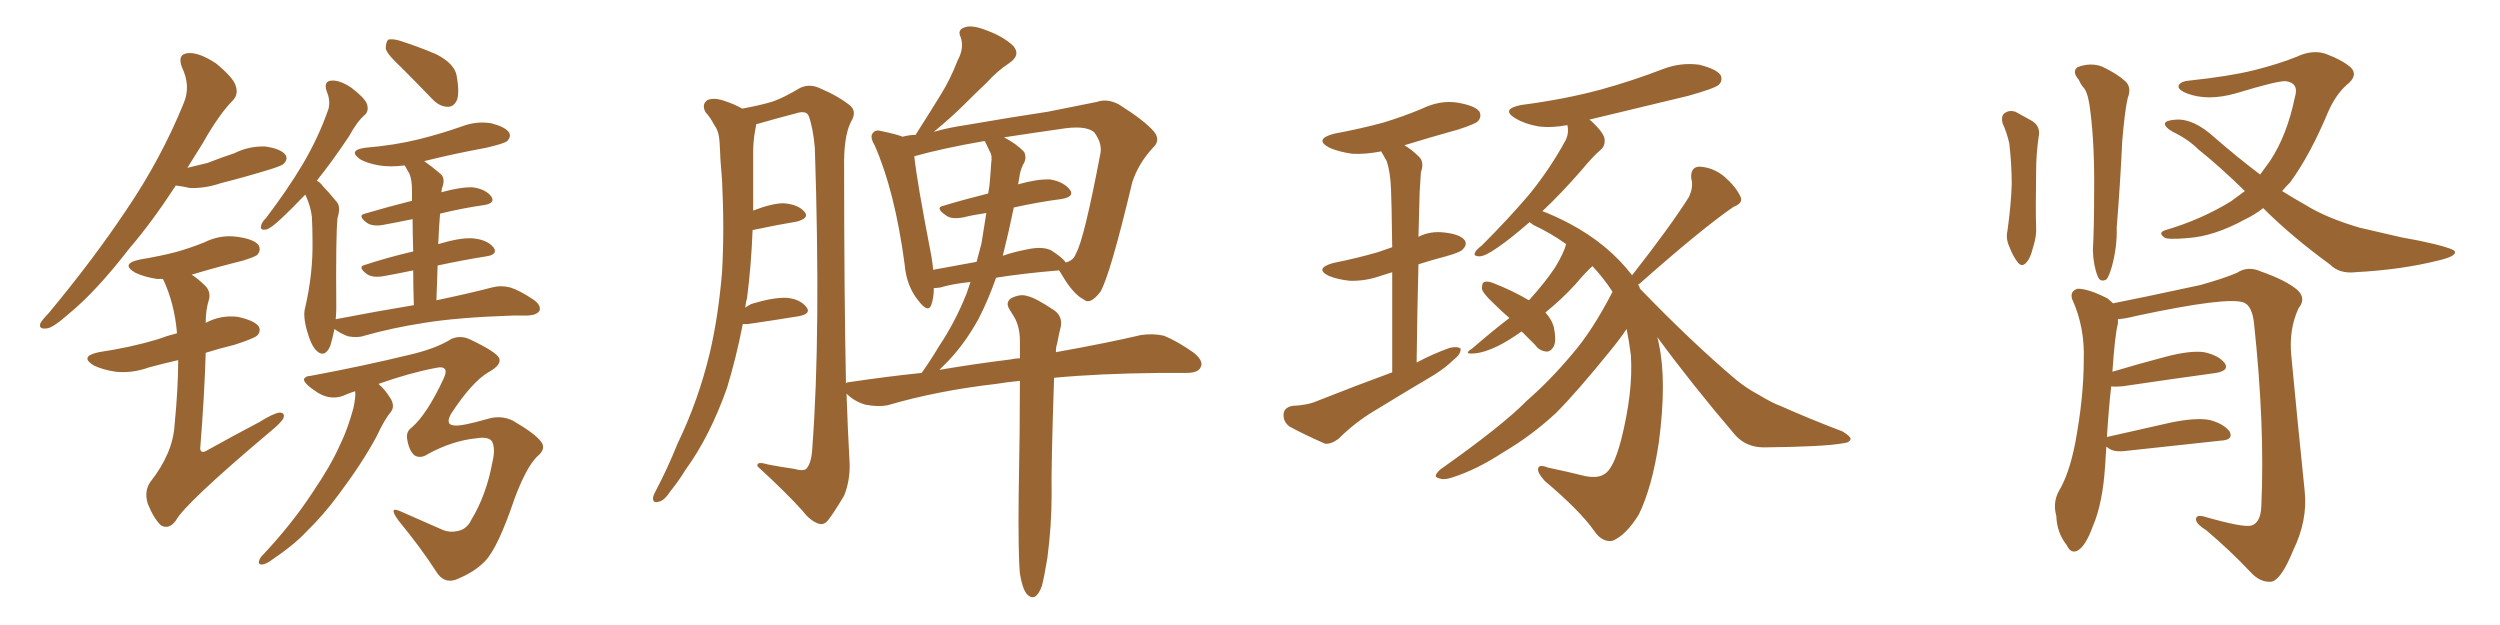 <svg xmlns="http://www.w3.org/2000/svg" xmlns:xlink="http://www.w3.org/1999/xlink" width="600" height="150"><path fill="#996633" padding="10" d="M42.19 44.53L42.19 44.53Q36.47 53.32 31.05 59.62L31.05 59.62Q23.14 69.87 16.55 75.29L16.55 75.29Q12.74 78.66 11.28 78.81L11.28 78.81Q9.23 79.10 9.67 77.64L9.67 77.64Q10.11 76.76 11.57 75.29L11.57 75.29Q22.41 62.26 30.32 50.39L30.32 50.39Q38.67 38.09 44.09 24.76L44.09 24.76Q45.85 20.65 43.65 16.11L43.65 16.11Q42.48 12.89 45.26 12.74L45.26 12.74Q47.90 12.60 51.86 15.23L51.86 15.23Q55.96 18.60 56.54 20.51L56.54 20.51Q57.28 22.56 55.96 24.02L55.96 24.02Q52.59 27.39 48.63 34.42L48.63 34.42Q46.73 37.50 44.97 40.28L44.97 40.28Q47.46 39.70 49.80 39.11L49.80 39.11Q53.17 37.79 56.25 36.77L56.25 36.77Q59.77 35.01 63.72 35.16L63.72 35.16Q67.53 35.74 68.55 37.21L68.55 37.21Q69.14 38.23 68.12 39.26L68.12 39.26Q67.82 39.70 65.04 40.58L65.04 40.58Q58.89 42.48 53.03 43.95L53.03 43.95Q49.22 45.26 45.56 45.12L45.56 45.12Q43.65 44.68 42.19 44.53ZM42.77 86.43L42.77 86.43Q38.96 87.30 35.74 88.18L35.74 88.18Q31.64 89.65 27.69 89.21L27.69 89.21Q24.76 88.77 22.56 87.74L22.56 87.74Q18.90 85.55 23.73 84.52L23.73 84.52Q31.49 83.35 37.79 81.45L37.79 81.45Q40.14 80.57 42.48 79.98L42.48 79.98Q41.89 72.80 39.11 66.94L39.11 66.94Q38.23 66.94 37.65 66.94L37.65 66.94Q34.72 66.50 32.52 65.48L32.52 65.48Q28.71 63.28 33.69 62.26L33.69 62.26Q38.23 61.52 42.19 60.50L42.19 60.50Q45.85 59.47 49.07 58.15L49.07 58.15Q52.88 56.25 56.98 56.84L56.98 56.84Q61.08 57.42 62.11 58.89L62.11 58.89Q62.70 60.21 61.67 61.23L61.67 61.23Q61.08 61.67 58.30 62.55L58.30 62.55Q51.86 64.16 46.00 65.92L46.00 65.92Q47.61 66.94 49.37 68.70L49.37 68.70Q50.68 70.17 50.10 72.07L50.10 72.07Q49.37 74.41 49.37 77.49L49.37 77.49Q52.88 75.59 56.98 76.03L56.98 76.03Q61.08 76.90 62.11 78.37L62.11 78.37Q62.70 79.54 61.67 80.57L61.67 80.57Q60.79 81.30 56.25 82.76L56.25 82.76Q52.59 83.64 49.37 84.67L49.37 84.67Q49.07 94.92 48.05 107.67L48.05 107.67Q48.19 108.98 49.66 108.11L49.66 108.11Q56.25 104.44 62.11 101.37L62.11 101.37Q65.63 99.17 67.09 99.02L67.09 99.02Q68.55 99.02 67.97 100.49L67.97 100.49Q67.24 101.66 64.89 103.56L64.89 103.56Q44.38 120.85 42.19 124.95L42.19 124.95Q40.58 127.15 38.67 126.12L38.67 126.12Q36.91 124.51 35.45 120.85L35.45 120.85Q34.57 117.92 36.04 115.72L36.04 115.72Q41.46 108.84 41.89 102.10L41.89 102.10Q42.77 93.02 42.77 86.43ZM96.39 16.26L96.39 16.26Q93.02 13.18 92.58 11.72L92.58 11.72Q92.58 10.11 93.16 9.52L93.16 9.52Q94.19 9.23 96.09 9.81L96.09 9.81Q100.63 11.28 104.74 13.04L104.74 13.04Q108.98 15.23 109.57 18.02L109.57 18.02Q110.30 21.97 109.72 23.88L109.72 23.88Q108.98 25.63 107.52 25.63L107.52 25.63Q105.47 25.63 103.71 23.73L103.71 23.73Q99.90 19.78 96.39 16.26ZM99.32 73.24L99.32 73.24Q99.17 68.55 99.17 64.89L99.17 64.89Q95.65 65.63 92.43 66.21L92.43 66.21Q89.50 66.80 88.04 65.77L88.04 65.77Q85.69 64.01 87.60 63.57L87.60 63.57Q92.87 61.82 99.17 60.35L99.17 60.35Q99.02 55.66 99.02 52.59L99.02 52.59Q95.51 53.32 92.29 53.91L92.29 53.91Q89.50 54.49 88.04 53.47L88.04 53.47Q85.69 51.71 87.60 51.27L87.60 51.27Q93.02 49.66 98.88 48.19L98.88 48.19Q98.88 46.44 98.88 45.85L98.88 45.85Q98.88 43.21 98.29 41.75L98.29 41.75Q97.71 40.72 97.12 39.70L97.12 39.70Q93.75 40.14 90.97 39.70L90.97 39.70Q88.33 39.26 86.43 38.23L86.43 38.23Q83.35 36.04 87.74 35.45L87.74 35.45Q94.78 34.86 100.63 33.40L100.63 33.40Q105.91 32.08 110.89 30.32L110.89 30.32Q114.40 29.00 117.92 29.59L117.92 29.59Q121.29 30.47 122.17 31.79L122.17 31.79Q122.75 32.81 121.73 33.84L121.73 33.84Q121.14 34.42 116.75 35.45L116.75 35.45Q108.84 36.91 101.81 38.67L101.81 38.67Q103.71 39.99 105.91 41.89L105.91 41.89Q106.93 43.07 106.05 45.26L106.05 45.26Q106.05 45.56 105.91 46.14L105.91 46.14Q110.74 44.82 113.53 44.97L113.53 44.97Q116.60 45.41 117.92 47.17L117.92 47.17Q118.95 48.78 116.16 49.22L116.16 49.22Q111.04 49.95 105.62 51.27L105.62 51.27Q105.32 54.64 105.18 58.59L105.18 58.59Q105.62 58.45 106.20 58.30L106.20 58.30Q111.33 56.84 114.11 57.28L114.11 57.28Q117.19 57.71 118.51 59.47L118.51 59.47Q119.53 61.08 116.75 61.52L116.75 61.52Q111.18 62.40 105.03 63.72L105.03 63.72Q104.88 67.53 104.74 72.07L104.74 72.07Q113.09 70.31 118.07 68.99L118.07 68.99Q120.26 68.41 122.46 68.99L122.46 68.99Q124.80 69.73 128.03 71.92L128.03 71.92Q129.93 73.24 129.49 74.56L129.49 74.56Q128.91 75.59 126.71 75.73L126.71 75.73Q125.10 75.73 123.19 75.73L123.19 75.73Q109.86 76.17 101.81 77.49L101.81 77.49Q94.19 78.66 87.45 80.57L87.45 80.57Q85.84 81.15 83.50 80.71L83.50 80.71Q81.59 79.98 80.27 78.96L80.27 78.96Q79.83 81.15 79.25 83.06L79.25 83.06Q77.93 85.99 76.03 84.23L76.03 84.23Q74.71 83.06 73.68 79.39L73.68 79.39Q72.66 75.73 73.24 73.83L73.24 73.83Q75.15 65.63 75 57.71L75 57.71Q75 54.79 74.85 52.00L74.85 52.00Q74.56 49.66 73.54 47.31L73.54 47.31Q73.39 46.88 73.24 46.73L73.24 46.73Q70.02 50.10 67.68 52.29L67.68 52.29Q64.89 54.93 63.87 55.08L63.87 55.08Q62.26 55.37 62.70 54.05L62.70 54.05Q62.84 53.32 63.87 52.29L63.87 52.29Q68.99 45.56 72.66 39.40L72.66 39.40Q76.46 32.96 78.81 26.22L78.81 26.22Q79.39 24.17 78.37 21.83L78.37 21.83Q77.64 19.48 79.54 19.34L79.54 19.34Q81.59 19.19 84.38 21.09L84.38 21.09Q87.45 23.44 88.04 24.90L88.04 24.90Q88.62 26.51 87.60 27.54L87.60 27.54Q85.69 29.15 83.79 32.67L83.79 32.67Q79.69 38.82 76.03 43.36L76.03 43.36Q76.90 43.80 77.49 44.68L77.49 44.68Q78.81 46.00 80.71 48.34L80.71 48.34Q81.88 49.51 81.01 52.29L81.01 52.29Q80.57 56.25 80.71 73.83L80.71 73.83Q80.71 75.15 80.57 76.61L80.57 76.61Q90.38 74.71 99.32 73.24ZM98.88 102.54L98.88 102.54L98.88 102.54Q102.54 99.32 106.49 90.82L106.49 90.82Q107.23 89.21 106.79 88.62L106.79 88.62Q106.35 87.89 104.44 88.33L104.44 88.33Q98.29 89.50 90.82 92.14L90.82 92.14Q92.29 93.31 93.75 95.65L93.75 95.65Q94.78 97.41 93.90 98.73L93.90 98.73Q92.29 100.63 90.38 104.74L90.38 104.74Q87.01 111.04 81.30 118.65L81.30 118.65Q77.64 123.63 73.54 127.59L73.54 127.59Q70.75 130.66 64.89 134.62L64.89 134.62Q63.87 135.35 62.84 135.50L62.84 135.50Q62.11 135.50 62.11 134.91L62.11 134.91Q62.26 134.03 62.84 133.45L62.84 133.45Q70.02 125.83 75 118.21L75 118.21Q79.39 111.77 81.59 106.79L81.59 106.79Q83.35 103.27 84.81 98.00L84.81 98.00Q85.40 95.21 85.25 93.90L85.25 93.90Q84.23 94.19 83.20 94.63L83.20 94.63Q79.69 96.39 76.17 94.19L76.17 94.19Q72.80 91.99 72.95 90.97L72.95 90.97Q73.39 90.23 74.41 90.23L74.41 90.23Q87.01 87.89 98.44 85.11L98.44 85.11Q104.74 83.64 108.40 81.30L108.40 81.30Q110.60 80.42 112.79 81.45L112.79 81.45Q119.24 84.52 119.82 85.99L119.82 85.99Q120.41 87.60 117.19 89.36L117.19 89.36Q113.23 91.70 108.25 99.32L108.25 99.32Q106.79 101.95 108.98 102.10L108.98 102.10Q110.60 102.39 117.19 100.49L117.19 100.49Q120.26 99.61 123.05 100.93L123.05 100.93Q128.32 104.00 129.79 105.91L129.79 105.91Q131.25 107.67 128.91 109.57L128.91 109.57Q126.27 112.21 123.49 119.68L123.49 119.68Q119.53 131.40 116.46 134.62L116.46 134.62Q113.82 137.40 109.28 139.16L109.28 139.16Q106.49 140.04 104.74 137.26L104.74 137.26Q101.07 131.54 95.65 124.95L95.65 124.95Q92.87 121.14 96.53 122.90L96.53 122.90Q100.78 124.80 106.20 127.15L106.20 127.15Q107.96 127.88 109.86 127.44L109.86 127.44Q112.06 127.00 113.09 124.80L113.09 124.80Q116.75 118.80 118.21 110.74L118.21 110.74Q118.95 107.67 118.07 105.91L118.07 105.91Q117.19 104.74 114.40 105.18L114.40 105.18Q108.54 105.76 102.69 108.98L102.69 108.98Q100.93 110.16 99.46 109.28L99.46 109.28Q98.14 108.11 97.71 105.32L97.71 105.32Q97.41 103.56 98.88 102.54ZM244.78 137.70L244.78 137.70Q244.34 133.01 244.48 118.95L244.48 118.95Q244.78 102.98 244.78 91.41L244.78 91.41Q241.70 91.70 239.06 92.14L239.06 92.14Q225 93.75 212.99 97.27L212.99 97.27Q210.79 97.71 207.71 97.12L207.71 97.12Q205.08 96.39 203.17 94.48L203.17 94.48Q203.47 103.56 203.91 111.18L203.91 111.18Q204.05 115.28 202.59 118.95L202.59 118.95Q200.24 122.90 198.78 124.80L198.78 124.80Q197.75 126.12 196.44 125.68L196.44 125.68Q194.38 124.95 192.63 122.61L192.63 122.61Q188.53 118.07 181.79 111.91L181.79 111.91Q181.49 110.60 184.28 111.47L184.28 111.47Q187.35 112.06 190.43 112.50L190.43 112.50Q193.07 113.23 193.65 112.35L193.65 112.35Q194.82 110.89 194.97 107.23L194.97 107.23Q197.02 79.98 195.56 35.45L195.56 35.45Q195.12 30.62 194.09 27.83L194.09 27.83Q193.51 26.37 190.87 27.25L190.87 27.25Q186.33 28.42 181.79 29.74L181.79 29.74Q181.49 29.74 181.49 29.88L181.49 29.88Q181.35 30.62 181.20 31.49L181.20 31.49Q180.76 33.98 180.76 36.62L180.76 36.62Q180.76 41.02 180.76 46.00L180.76 46.00Q180.76 48.19 180.76 50.54L180.76 50.54Q185.30 48.78 188.09 48.78L188.09 48.78Q191.60 49.07 193.07 50.83L193.07 50.83Q194.38 52.29 191.31 53.17L191.31 53.17Q186.77 53.91 180.62 55.22L180.62 55.22Q180.32 63.43 179.30 71.48L179.30 71.48Q179.00 72.51 178.86 73.83L178.86 73.83Q179.44 73.39 180.32 72.95L180.32 72.95Q185.60 71.34 188.82 71.48L188.82 71.48Q192.04 71.78 193.51 73.68L193.51 73.68Q194.82 75.29 191.75 75.88L191.75 75.88Q186.47 76.76 179.44 77.78L179.44 77.78Q178.71 77.78 178.27 77.78L178.27 77.78Q176.66 85.99 174.46 93.16L174.46 93.16Q170.36 104.74 164.50 112.79L164.50 112.79Q162.89 115.43 160.99 117.77L160.99 117.77Q159.38 120.26 158.06 120.41L158.06 120.41Q156.59 120.85 156.74 119.38L156.74 119.38Q156.88 118.65 157.47 117.63L157.47 117.63Q160.25 112.35 162.60 106.49L162.60 106.49Q167.58 96.24 170.36 84.67L170.36 84.67Q172.41 75.88 173.29 65.33L173.29 65.33Q173.88 55.08 173.29 43.21L173.29 43.21Q172.85 38.38 172.71 34.28L172.71 34.28Q172.56 31.49 171.53 30.18L171.53 30.18Q170.36 27.98 169.34 26.95L169.34 26.95Q168.31 25.05 169.78 24.02L169.78 24.02Q171.39 23.29 174.17 24.32L174.17 24.32Q176.37 25.05 178.13 26.07L178.13 26.07Q182.81 25.20 185.60 24.32L185.60 24.32Q188.09 23.44 192.04 21.09L192.04 21.09Q194.24 20.07 196.58 21.09L196.58 21.09Q201.42 23.14 204.20 25.49L204.20 25.49Q205.66 26.95 204.20 29.30L204.20 29.30Q202.44 32.81 202.59 40.43L202.59 40.43Q202.59 69.87 203.03 91.99L203.03 91.99Q203.32 91.70 203.91 91.70L203.91 91.70Q212.70 90.38 221.19 89.50L221.19 89.50Q223.39 86.43 225.29 83.20L225.29 83.20Q229.25 77.34 232.03 70.31L232.03 70.31Q232.47 68.99 232.91 67.68L232.91 67.68Q228.52 68.12 225.73 68.99L225.73 68.99Q224.71 69.14 224.12 69.14L224.12 69.14Q224.12 71.34 223.54 73.10L223.54 73.10Q222.80 75.29 220.46 72.22L220.46 72.22Q217.53 68.70 217.09 63.28L217.09 63.28Q214.75 45.85 209.91 34.86L209.91 34.86Q208.59 32.67 209.62 31.79L209.62 31.79Q210.21 31.05 211.67 31.49L211.67 31.49Q215.19 32.23 216.65 32.81L216.65 32.81Q218.26 32.37 219.73 32.37L219.73 32.37Q223.10 27.10 225.88 22.56L225.88 22.56Q228.08 19.04 229.83 14.50L229.83 14.50Q231.45 11.57 230.57 8.94L230.57 8.94Q229.69 7.18 231.45 6.59L231.45 6.59Q233.20 5.86 236.87 7.32L236.87 7.32Q240.82 8.79 243.16 10.99L243.16 10.99Q245.07 13.18 242.29 15.09L242.29 15.09Q239.21 17.14 236.87 19.78L236.87 19.78Q234.08 22.41 231.30 25.20L231.30 25.20Q228.52 27.98 224.12 31.64L224.12 31.64Q227.64 30.62 231.74 30.03L231.74 30.03Q242.72 28.13 251.51 26.81L251.51 26.81Q258.25 25.49 263.23 24.46L263.23 24.46Q265.72 23.58 268.51 25.05L268.51 25.05Q274.80 29.00 277.00 31.64L277.00 31.64Q278.61 33.69 276.71 35.45L276.71 35.45Q273.19 39.26 271.73 43.80L271.73 43.80L271.73 43.80Q266.46 65.92 264.11 70.02L264.11 70.02Q261.62 73.24 260.16 71.92L260.16 71.92Q257.52 70.61 254.74 65.77L254.74 65.77Q254.30 65.04 254.15 64.89L254.15 64.89Q245.36 65.63 239.06 66.65L239.06 66.65Q237.16 72.07 234.81 76.61L234.81 76.61Q231.15 83.20 226.61 87.60L226.61 87.60Q226.03 88.18 225.44 88.77L225.44 88.77Q234.08 87.30 242.43 86.28L242.43 86.28Q243.75 85.99 244.78 85.99L244.78 85.99Q244.78 83.79 244.78 81.88L244.78 81.88Q244.78 78.52 243.46 76.17L243.46 76.17Q242.87 75.15 242.29 74.27L242.29 74.27Q241.26 72.66 242.58 71.63L242.58 71.63Q244.78 70.46 246.53 71.04L246.53 71.04Q248.58 71.48 253.13 74.56L253.13 74.56Q255.03 76.03 254.59 78.37L254.59 78.37Q254.15 80.13 253.71 82.47L253.71 82.47Q253.42 83.20 253.42 84.52L253.42 84.52Q265.72 82.32 273.78 80.42L273.78 80.42Q276.71 79.98 279.35 80.57L279.35 80.57Q282.57 81.88 286.52 84.67L286.52 84.67Q289.01 86.72 288.13 88.18L288.13 88.18Q287.55 89.50 284.77 89.50L284.77 89.50Q281.54 89.50 278.32 89.50L278.32 89.50Q263.67 89.65 252.98 90.67L252.98 90.67Q252.25 112.35 252.39 118.51L252.39 118.51Q252.39 126.27 251.37 133.89L251.37 133.89Q250.63 138.43 250.05 140.63L250.05 140.63Q249.32 142.68 248.29 143.26L248.29 143.26Q247.27 143.55 246.39 142.53L246.39 142.53Q245.36 141.21 244.78 137.70ZM243.31 49.80L243.31 49.80Q242.14 55.52 240.67 61.38L240.67 61.38Q243.16 60.50 246.24 59.91L246.24 59.91Q250.05 59.03 252.25 60.06L252.25 60.06Q255.18 61.96 255.76 62.99L255.76 62.99Q257.67 62.55 258.25 60.79L258.25 60.79Q260.16 57.57 264.11 36.77L264.11 36.77Q264.55 34.42 262.65 31.79L262.65 31.79Q260.89 30.18 255.91 30.76L255.91 30.76Q247.71 31.93 240.97 32.96L240.97 32.96Q244.04 34.57 245.80 36.47L245.80 36.47Q246.53 38.09 245.51 39.55L245.51 39.55Q244.78 41.16 244.63 42.63L244.63 42.63Q244.48 43.36 244.34 44.24L244.34 44.24Q249.02 42.92 252.10 43.07L252.10 43.07Q255.32 43.65 256.79 45.56L256.79 45.56Q257.96 47.17 254.88 47.75L254.88 47.75Q249.17 48.49 243.31 49.80ZM236.57 34.28L236.57 34.28L236.57 34.28Q236.43 33.98 236.28 33.84L236.28 33.84Q226.17 35.60 219.43 37.50L219.43 37.50Q220.02 43.36 223.54 61.52L223.54 61.52Q223.83 63.28 223.97 64.75L223.97 64.75Q228.96 63.87 234.38 62.84L234.38 62.84Q234.96 60.64 235.55 58.45L235.55 58.45Q236.13 54.79 236.72 51.12L236.72 51.12Q233.64 51.56 231.30 52.15L231.30 52.15Q228.37 52.73 227.05 51.71L227.05 51.71Q224.27 49.80 226.46 49.37L226.46 49.37Q231.30 47.90 237.16 46.44L237.16 46.44Q237.30 45.56 237.45 44.68L237.45 44.68Q237.74 41.75 237.89 39.11L237.89 39.11Q238.18 37.35 237.60 36.47L237.60 36.47Q237.01 35.16 236.57 34.28ZM334.13 89.36L334.13 89.36Q334.13 74.71 334.13 65.33L334.13 65.33Q332.67 65.77 331.35 66.21L331.35 66.21Q327.54 67.53 323.88 67.38L323.88 67.38Q321.09 67.09 318.90 66.21L318.90 66.21Q315.38 64.45 319.92 63.13L319.92 63.13Q325.78 61.96 330.76 60.50L330.76 60.50Q332.37 59.91 334.13 59.33L334.13 59.33Q333.98 47.75 333.84 45.41L333.84 45.41Q333.69 41.31 332.81 38.67L332.81 38.67Q332.08 37.35 331.49 36.33L331.49 36.33Q327.83 37.06 324.61 36.91L324.61 36.91Q321.39 36.47 319.04 35.45L319.04 35.45Q315.23 33.40 320.21 32.08L320.21 32.08Q326.51 30.91 331.93 29.44L331.93 29.44Q336.77 27.98 341.31 26.07L341.31 26.07Q345.56 24.02 349.66 24.61L349.66 24.61Q354.05 25.34 355.08 26.81L355.08 26.81Q355.66 28.13 354.64 29.15L354.64 29.15Q354.05 29.74 350.10 31.05L350.10 31.05Q343.21 32.96 337.06 34.86L337.06 34.86Q338.82 35.89 340.58 37.65L340.58 37.65Q341.89 38.96 341.02 41.31L341.02 41.31Q340.87 43.21 340.72 46.00L340.72 46.00Q340.58 51.12 340.43 56.84L340.43 56.84Q343.21 55.37 346.73 55.81L346.73 55.81Q350.54 56.25 351.56 57.71L351.56 57.71Q352.15 58.74 351.12 59.77L351.12 59.77Q350.68 60.50 347.02 61.52L347.02 61.52Q343.65 62.40 340.43 63.43L340.43 63.43Q340.14 74.27 339.99 87.01L339.99 87.01Q343.80 84.96 347.90 83.50L347.90 83.50Q349.66 83.06 350.54 83.64L350.54 83.64Q350.68 84.96 348.93 86.28L348.93 86.28Q347.02 88.18 344.24 89.94L344.24 89.94Q337.06 94.19 329.88 98.58L329.88 98.58Q325.20 101.37 321.24 105.32L321.24 105.32Q319.48 106.64 318.02 106.49L318.02 106.49Q313.04 104.30 309.52 102.39L309.52 102.39Q307.91 101.22 308.06 99.32L308.06 99.32Q308.20 97.85 310.11 97.41L310.11 97.41Q313.77 97.27 316.11 96.24L316.11 96.24Q325.34 92.58 334.13 89.36ZM397.71 80.86L397.71 80.86L397.71 80.86Q398.00 81.59 398.14 82.62L398.14 82.62Q400.05 91.41 398.14 106.05L398.14 106.05Q396.53 116.89 393.31 123.49L393.31 123.49Q390.23 128.47 387.01 129.79L387.01 129.79Q384.52 130.22 382.62 127.44L382.62 127.44Q379.25 122.61 370.75 115.43L370.75 115.43Q368.99 113.53 369.14 112.50L369.14 112.50Q369.29 111.33 371.48 112.21L371.48 112.21Q376.32 113.23 380.42 114.26L380.42 114.26Q383.50 114.84 384.96 113.82L384.96 113.82Q387.16 112.79 389.06 105.62L389.06 105.62Q391.99 94.04 391.41 85.25L391.41 85.25Q390.97 81.74 390.38 78.96L390.38 78.96Q389.06 81.01 386.43 84.23L386.43 84.23Q378.37 94.19 373.39 99.17L373.39 99.17Q367.53 104.59 360.79 108.54L360.79 108.54Q354.35 112.79 348.19 114.70L348.19 114.70Q346.44 115.28 345.12 114.70L345.12 114.70Q343.80 114.40 345.70 112.65L345.70 112.65Q360.64 102.10 366.36 96.24L366.36 96.24Q372.07 91.26 377.34 84.96L377.34 84.96Q382.18 79.39 387.01 70.02L387.01 70.02Q384.81 66.65 382.18 63.87L382.18 63.87Q380.42 65.48 378.08 68.26L378.08 68.26Q374.85 71.78 370.90 75L370.90 75Q372.51 76.76 372.95 78.66L372.95 78.66Q373.54 81.59 372.95 83.06L372.95 83.06Q372.22 84.38 371.19 84.38L371.19 84.38Q369.43 84.23 368.41 82.76L368.41 82.76Q366.65 81.01 365.19 79.54L365.19 79.54Q362.11 81.74 359.47 83.06L359.47 83.06Q356.10 84.67 353.91 84.81L353.91 84.81Q350.98 85.11 353.32 83.64L353.32 83.64Q358.59 79.10 362.26 76.32L362.26 76.32Q360.21 74.56 358.45 72.80L358.45 72.80Q355.81 70.31 355.66 69.29L355.66 69.29Q355.66 67.82 356.25 67.68L356.25 67.68Q356.98 67.38 358.45 67.97L358.45 67.97Q362.99 69.73 366.94 72.07L366.94 72.07Q366.94 71.92 367.09 71.92L367.09 71.92Q370.90 67.68 373.24 64.16L373.24 64.16Q375.29 60.79 375.88 58.59L375.88 58.59Q372.22 55.96 368.12 54.05L368.12 54.05Q367.24 53.47 367.09 53.32L367.09 53.32Q362.55 57.28 359.33 59.47L359.33 59.47Q356.40 61.52 355.08 61.52L355.08 61.52Q353.47 61.52 354.05 60.50L354.05 60.50Q354.35 59.91 355.66 58.89L355.66 58.89Q362.11 52.44 367.09 46.58L367.09 46.58Q372.07 40.43 375.73 33.69L375.73 33.69Q376.61 31.93 376.17 30.03L376.17 30.03Q372.36 30.76 369.14 30.32L369.14 30.32Q365.92 29.74 363.72 28.42L363.72 28.42Q360.06 26.22 365.04 25.20L365.04 25.20Q375.29 23.88 384.08 21.53L384.08 21.53Q391.99 19.34 399.17 16.55L399.17 16.55Q403.42 14.94 407.81 15.53L407.81 15.53Q411.91 16.55 412.94 18.02L412.94 18.02Q413.53 19.34 412.50 20.36L412.50 20.36Q411.47 21.24 405.18 23.00L405.18 23.00Q393.02 25.93 381.45 28.71L381.45 28.71Q381.88 29.00 382.03 29.15L382.03 29.15Q384.96 31.93 385.11 33.40L385.11 33.40Q385.25 35.01 384.23 35.89L384.23 35.89Q382.18 37.65 379.54 40.87L379.54 40.87Q374.56 46.58 370.17 50.68L370.17 50.68Q372.95 51.71 376.61 53.61L376.61 53.61Q385.99 58.59 391.70 66.06L391.70 66.06Q400.78 54.49 405.32 47.31L405.32 47.31Q406.49 44.82 405.91 42.92L405.91 42.92Q405.62 40.14 407.81 39.99L407.81 39.99Q411.18 40.14 413.96 42.48L413.96 42.48Q416.75 44.97 417.77 47.31L417.77 47.31Q418.36 48.78 416.02 49.66L416.02 49.66Q408.54 54.79 393.46 68.12L393.46 68.12Q393.16 68.26 393.16 68.26L393.16 68.26Q393.46 68.70 393.60 69.29L393.60 69.29Q405.91 82.03 416.46 90.97L416.46 90.97Q419.09 93.16 421.88 94.63L421.88 94.63Q425.54 96.83 427.29 97.41L427.29 97.41Q434.18 100.49 442.24 103.56L442.24 103.56Q444.14 104.74 444.14 105.32L444.14 105.32Q443.99 106.20 442.53 106.35L442.53 106.35Q437.99 107.23 423.34 107.37L423.34 107.37Q419.24 107.37 416.60 104.59L416.60 104.59Q406.20 92.43 397.71 80.86ZM480.62 29.59L480.62 29.59Q480.18 27.69 481.20 27.10L481.20 27.10Q482.23 26.37 483.69 26.81L483.69 26.81Q485.74 27.98 487.65 29.00L487.65 29.00Q489.84 30.32 489.26 32.96L489.26 32.96Q488.67 37.06 488.67 41.16L488.67 41.16Q488.53 51.12 488.67 54.35L488.67 54.35Q488.82 56.69 487.94 59.33L487.94 59.33Q487.35 61.82 486.47 62.84L486.47 62.84Q485.30 64.31 484.28 62.99L484.28 62.99Q483.11 61.52 482.23 59.18L482.23 59.18Q481.35 57.28 481.79 55.37L481.79 55.37Q482.67 49.07 482.81 44.24L482.81 44.24Q482.81 39.40 482.23 34.42L482.23 34.42Q481.64 31.79 480.62 29.59ZM498.93 19.19L498.93 19.19Q497.17 17.14 498.63 16.11L498.63 16.11Q501.71 14.94 504.49 15.97L504.49 15.97Q508.15 17.72 510.06 19.48L510.06 19.48Q511.67 20.95 510.64 23.58L510.64 23.58Q509.91 26.81 509.33 33.98L509.33 33.98Q508.89 43.65 508.01 54.64L508.01 54.64Q508.15 59.18 506.84 64.01L506.84 64.01Q506.10 66.50 505.52 67.09L505.52 67.09Q504.05 67.82 503.47 66.36L503.47 66.36Q502.44 63.87 502.29 60.21L502.29 60.21Q502.59 54.35 502.59 46.44L502.59 46.44Q502.73 35.01 501.71 26.95L501.71 26.95Q501.27 22.71 500.24 21.24L500.24 21.24Q499.51 20.51 498.93 19.19ZM543.16 49.95L543.16 49.95Q541.11 51.56 538.92 52.59L538.92 52.59Q531.45 56.69 525.15 57.13L525.15 57.13Q520.02 57.57 519.43 56.98L519.43 56.98Q517.82 55.81 519.73 55.22L519.73 55.22Q528.22 52.73 535.40 48.34L535.40 48.34Q537.01 47.17 538.77 45.85L538.77 45.85Q532.62 39.84 527.64 35.89L527.64 35.89Q525.15 33.40 521.48 31.64L521.48 31.64Q519.43 30.47 519.58 29.59L519.58 29.59Q519.87 28.86 522.22 28.71L522.22 28.71Q526.46 28.42 531.45 32.96L531.45 32.96Q537.01 37.79 542.43 41.89L542.43 41.89Q543.75 40.14 544.78 38.67L544.78 38.67Q548.88 32.52 550.78 23.29L550.78 23.29Q551.81 19.92 548.58 19.48L548.58 19.48Q546.68 19.34 536.57 22.41L536.57 22.41Q529.83 24.32 524.85 22.41L524.85 22.41Q522.36 21.39 522.95 20.36L522.95 20.36Q523.54 19.48 525.44 19.34L525.44 19.34Q535.11 18.31 540.97 16.85L540.97 16.85Q546.83 15.38 551.22 13.62L551.22 13.62Q554.88 11.87 558.11 12.89L558.11 12.89Q562.35 14.50 564.26 16.26L564.26 16.26Q566.02 18.16 563.23 20.36L563.23 20.36Q560.60 22.71 558.84 26.66L558.84 26.66Q554.44 37.21 549.61 43.80L549.61 43.80Q548.58 44.82 547.71 45.85L547.71 45.85Q550.49 47.61 553.13 49.07L553.13 49.07Q558.25 52.29 566.31 54.64L566.31 54.64Q570.12 55.52 576.42 56.98L576.42 56.98Q580.66 57.71 584.33 58.59L584.33 58.59Q589.01 59.77 589.16 60.35L589.16 60.35Q589.60 61.52 585.06 62.55L585.06 62.55Q576.27 64.75 565.28 65.33L565.28 65.33Q561.47 65.77 559.13 63.43L559.13 63.43Q549.90 56.69 543.16 49.95ZM505.52 107.23L505.52 107.23L505.52 107.23Q505.37 109.57 505.22 111.91L505.22 111.91Q504.64 120.85 502.29 126.27L502.29 126.27Q500.54 131.10 498.63 132.13L498.63 132.13Q497.02 133.01 496.00 130.81L496.00 130.81Q493.65 127.88 493.51 123.78L493.51 123.78Q492.63 120.70 494.09 117.92L494.09 117.92Q496.58 113.82 498.05 106.35L498.05 106.35Q500.10 95.36 500.10 86.43L500.10 86.43Q500.39 78.52 497.31 71.78L497.31 71.78Q496.73 69.87 498.63 69.29L498.63 69.29Q501.27 69.29 505.81 71.63L505.81 71.63Q506.54 72.22 507.13 72.80L507.13 72.80Q513.87 71.48 528.08 68.41L528.08 68.41Q533.79 66.80 536.87 65.48L536.87 65.48Q539.50 63.72 542.72 65.19L542.72 65.19Q548.58 67.24 551.37 69.58L551.37 69.58Q553.56 71.63 551.66 73.97L551.66 73.97Q549.32 78.96 549.90 85.25L549.90 85.25Q551.37 100.78 553.13 117.92L553.13 117.92Q553.86 124.95 550.34 132.13L550.34 132.13Q547.56 139.01 545.21 139.60L545.21 139.60Q542.43 139.89 540.09 137.26L540.09 137.26Q535.40 132.28 529.54 127.29L529.54 127.29Q527.20 125.83 527.05 124.80L527.05 124.80Q526.90 123.49 528.81 123.93L528.81 123.93Q538.48 126.71 540.38 126.12L540.38 126.12Q542.58 125.39 542.72 121.44L542.72 121.44Q543.60 102.25 540.97 77.64L540.97 77.64Q540.53 73.54 538.62 72.66L538.62 72.66Q534.96 71.04 512.40 75.88L512.40 75.88Q510.21 76.46 508.30 76.61L508.30 76.61Q508.30 77.05 508.30 77.64L508.30 77.64Q507.57 80.42 506.98 89.21L506.98 89.21Q512.84 87.45 520.02 85.55L520.02 85.55Q525.73 84.08 528.96 84.52L528.96 84.52Q532.47 85.25 533.94 87.16L533.94 87.16Q535.11 88.92 531.88 89.50L531.88 89.50Q522.22 90.82 509.33 92.72L509.33 92.72Q507.28 92.87 506.69 92.72L506.69 92.72Q506.10 97.85 505.66 104.88L505.66 104.88Q512.84 103.27 521.19 101.37L521.19 101.37Q527.05 100.20 530.27 100.78L530.27 100.78Q533.64 101.66 535.11 103.56L535.11 103.56Q536.13 105.62 532.91 105.76L532.91 105.76Q523.24 106.79 509.91 108.25L509.91 108.25Q507.28 108.54 505.96 107.52L505.96 107.52Q505.66 107.23 505.52 107.23Z"/></svg>